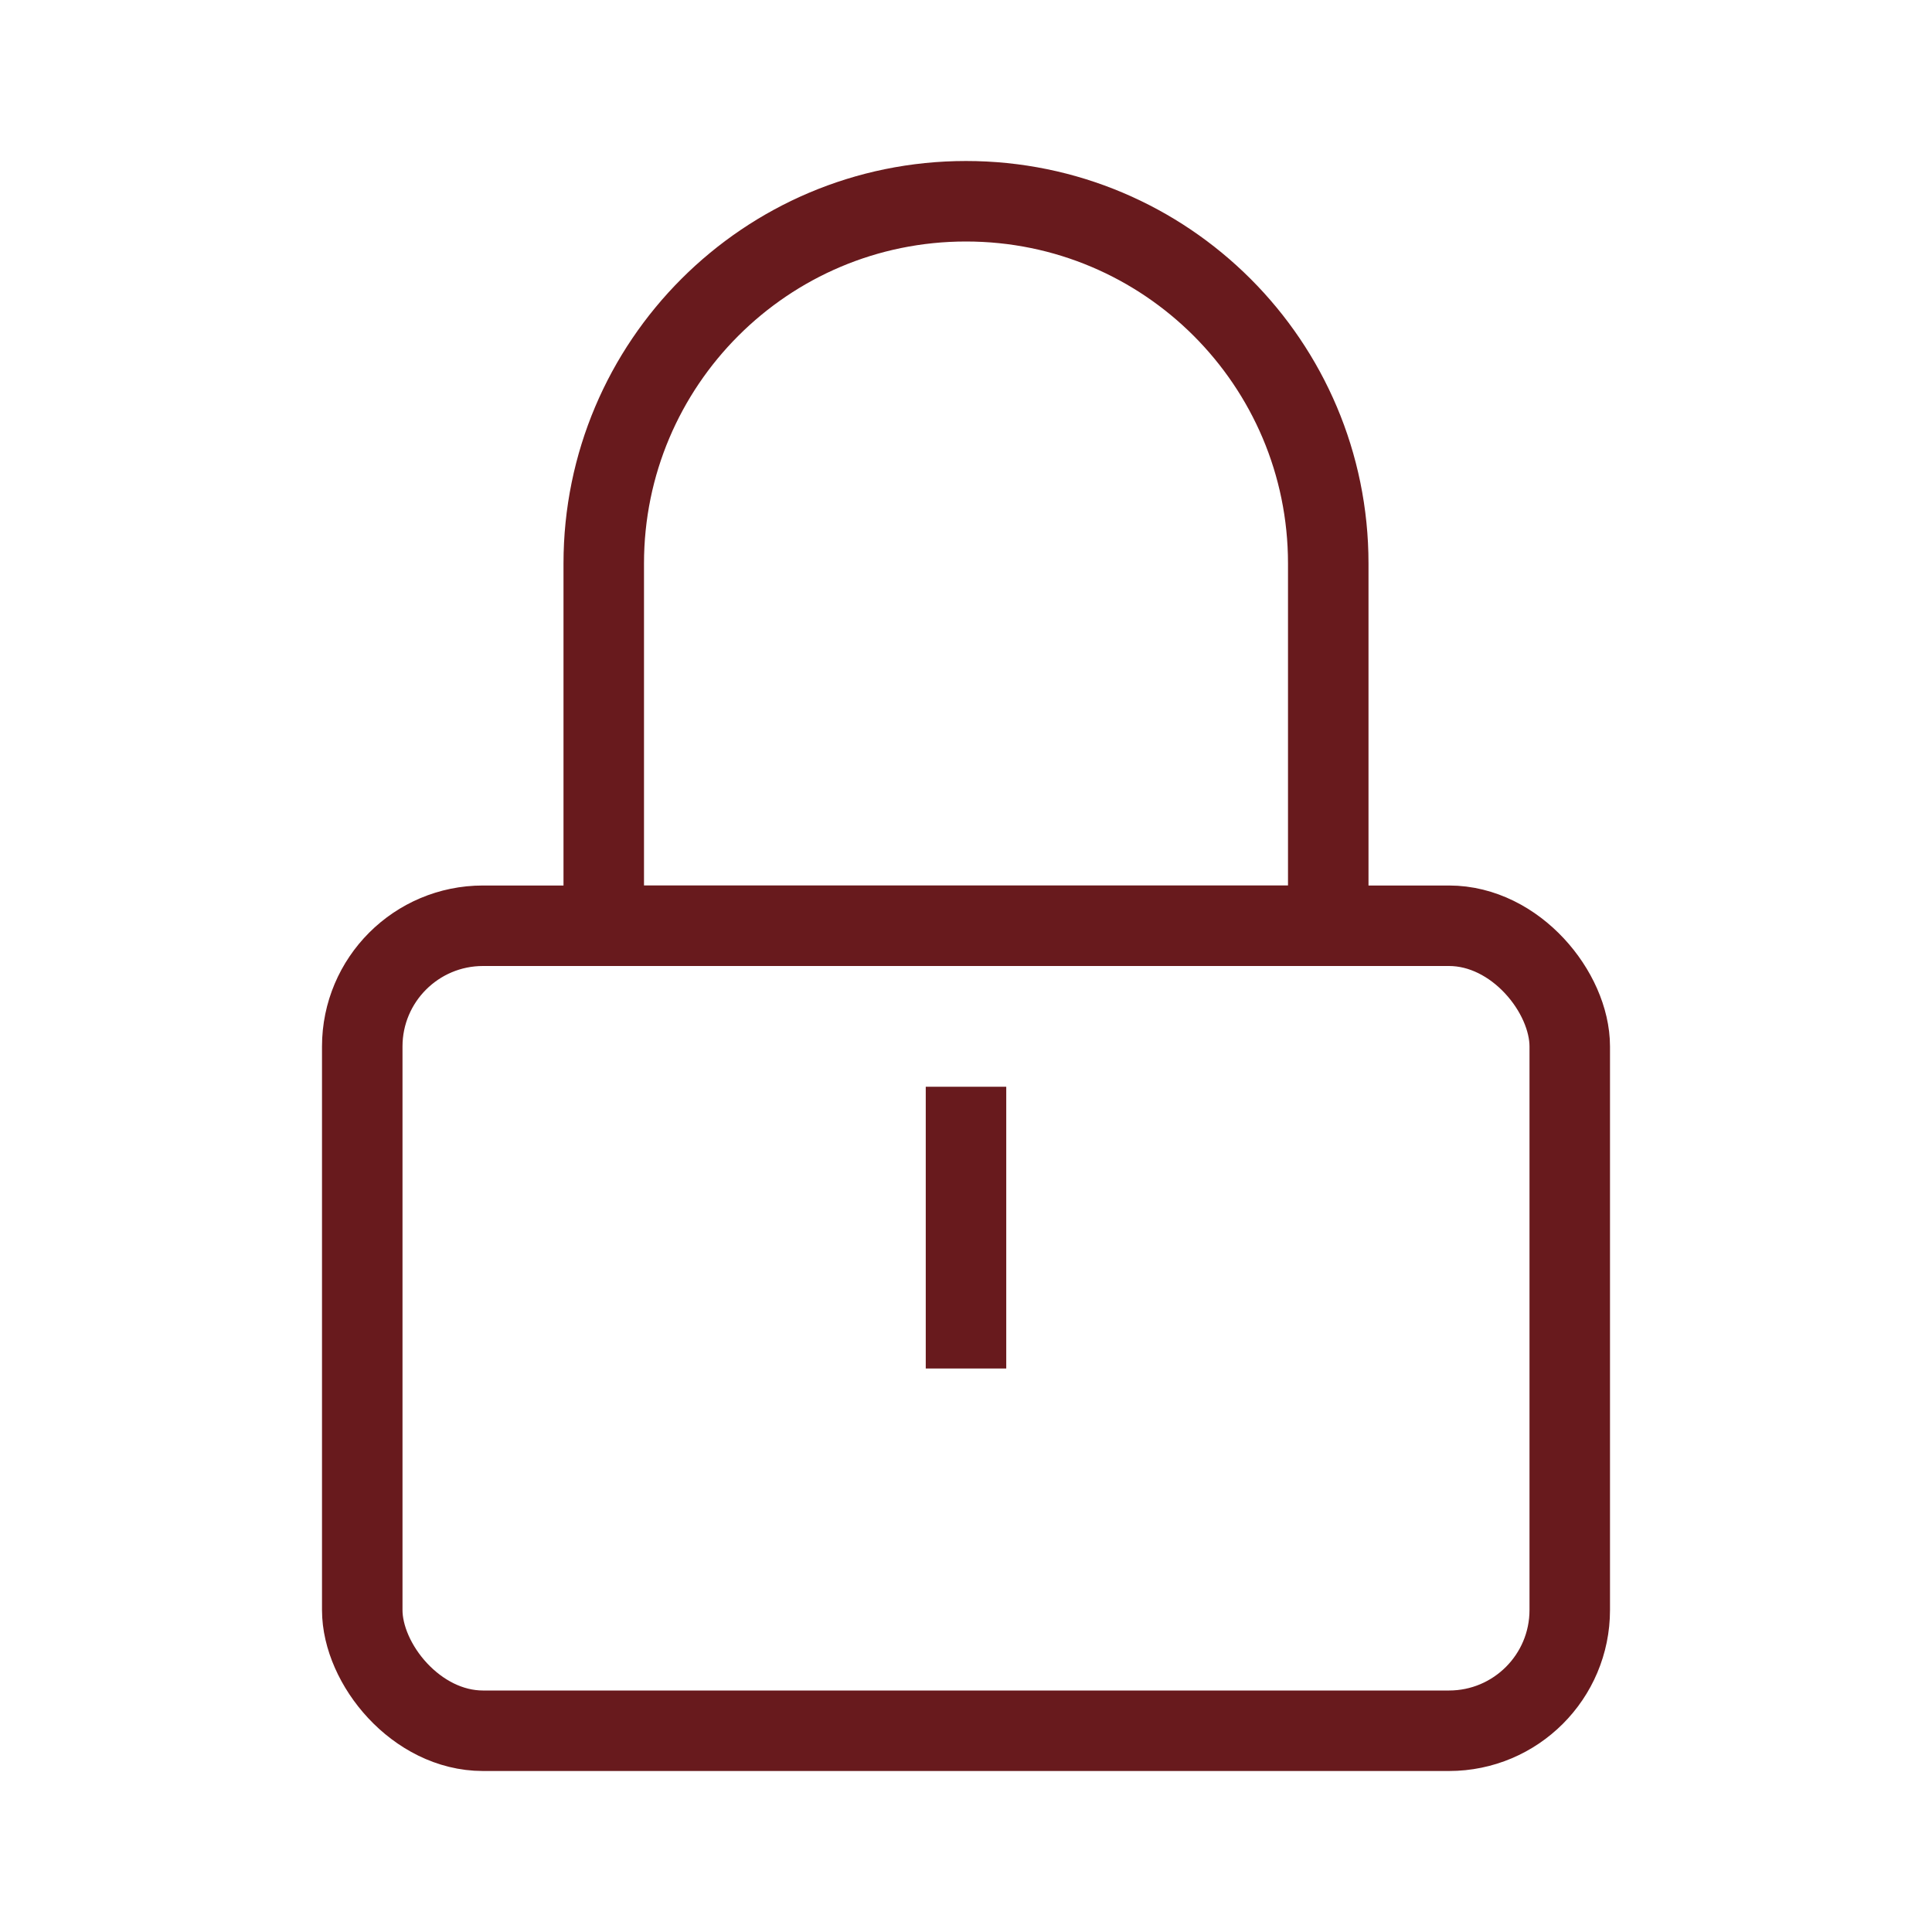 <svg width="24" height="24" viewBox="0 0 24 24" fill="none" xmlns="http://www.w3.org/2000/svg">
<rect x="4.5" y="11.5" width="15" height="10" rx="1.5" stroke="#681A1D"/>
<path d="M7.5 7C7.5 4.515 9.515 2.5 12 2.5C14.485 2.5 16.5 4.515 16.5 7V11.5H7.5V7Z" stroke="#681A1D"/>
<path d="M12 13.5V17" stroke="#681A1D"/>
</svg>
